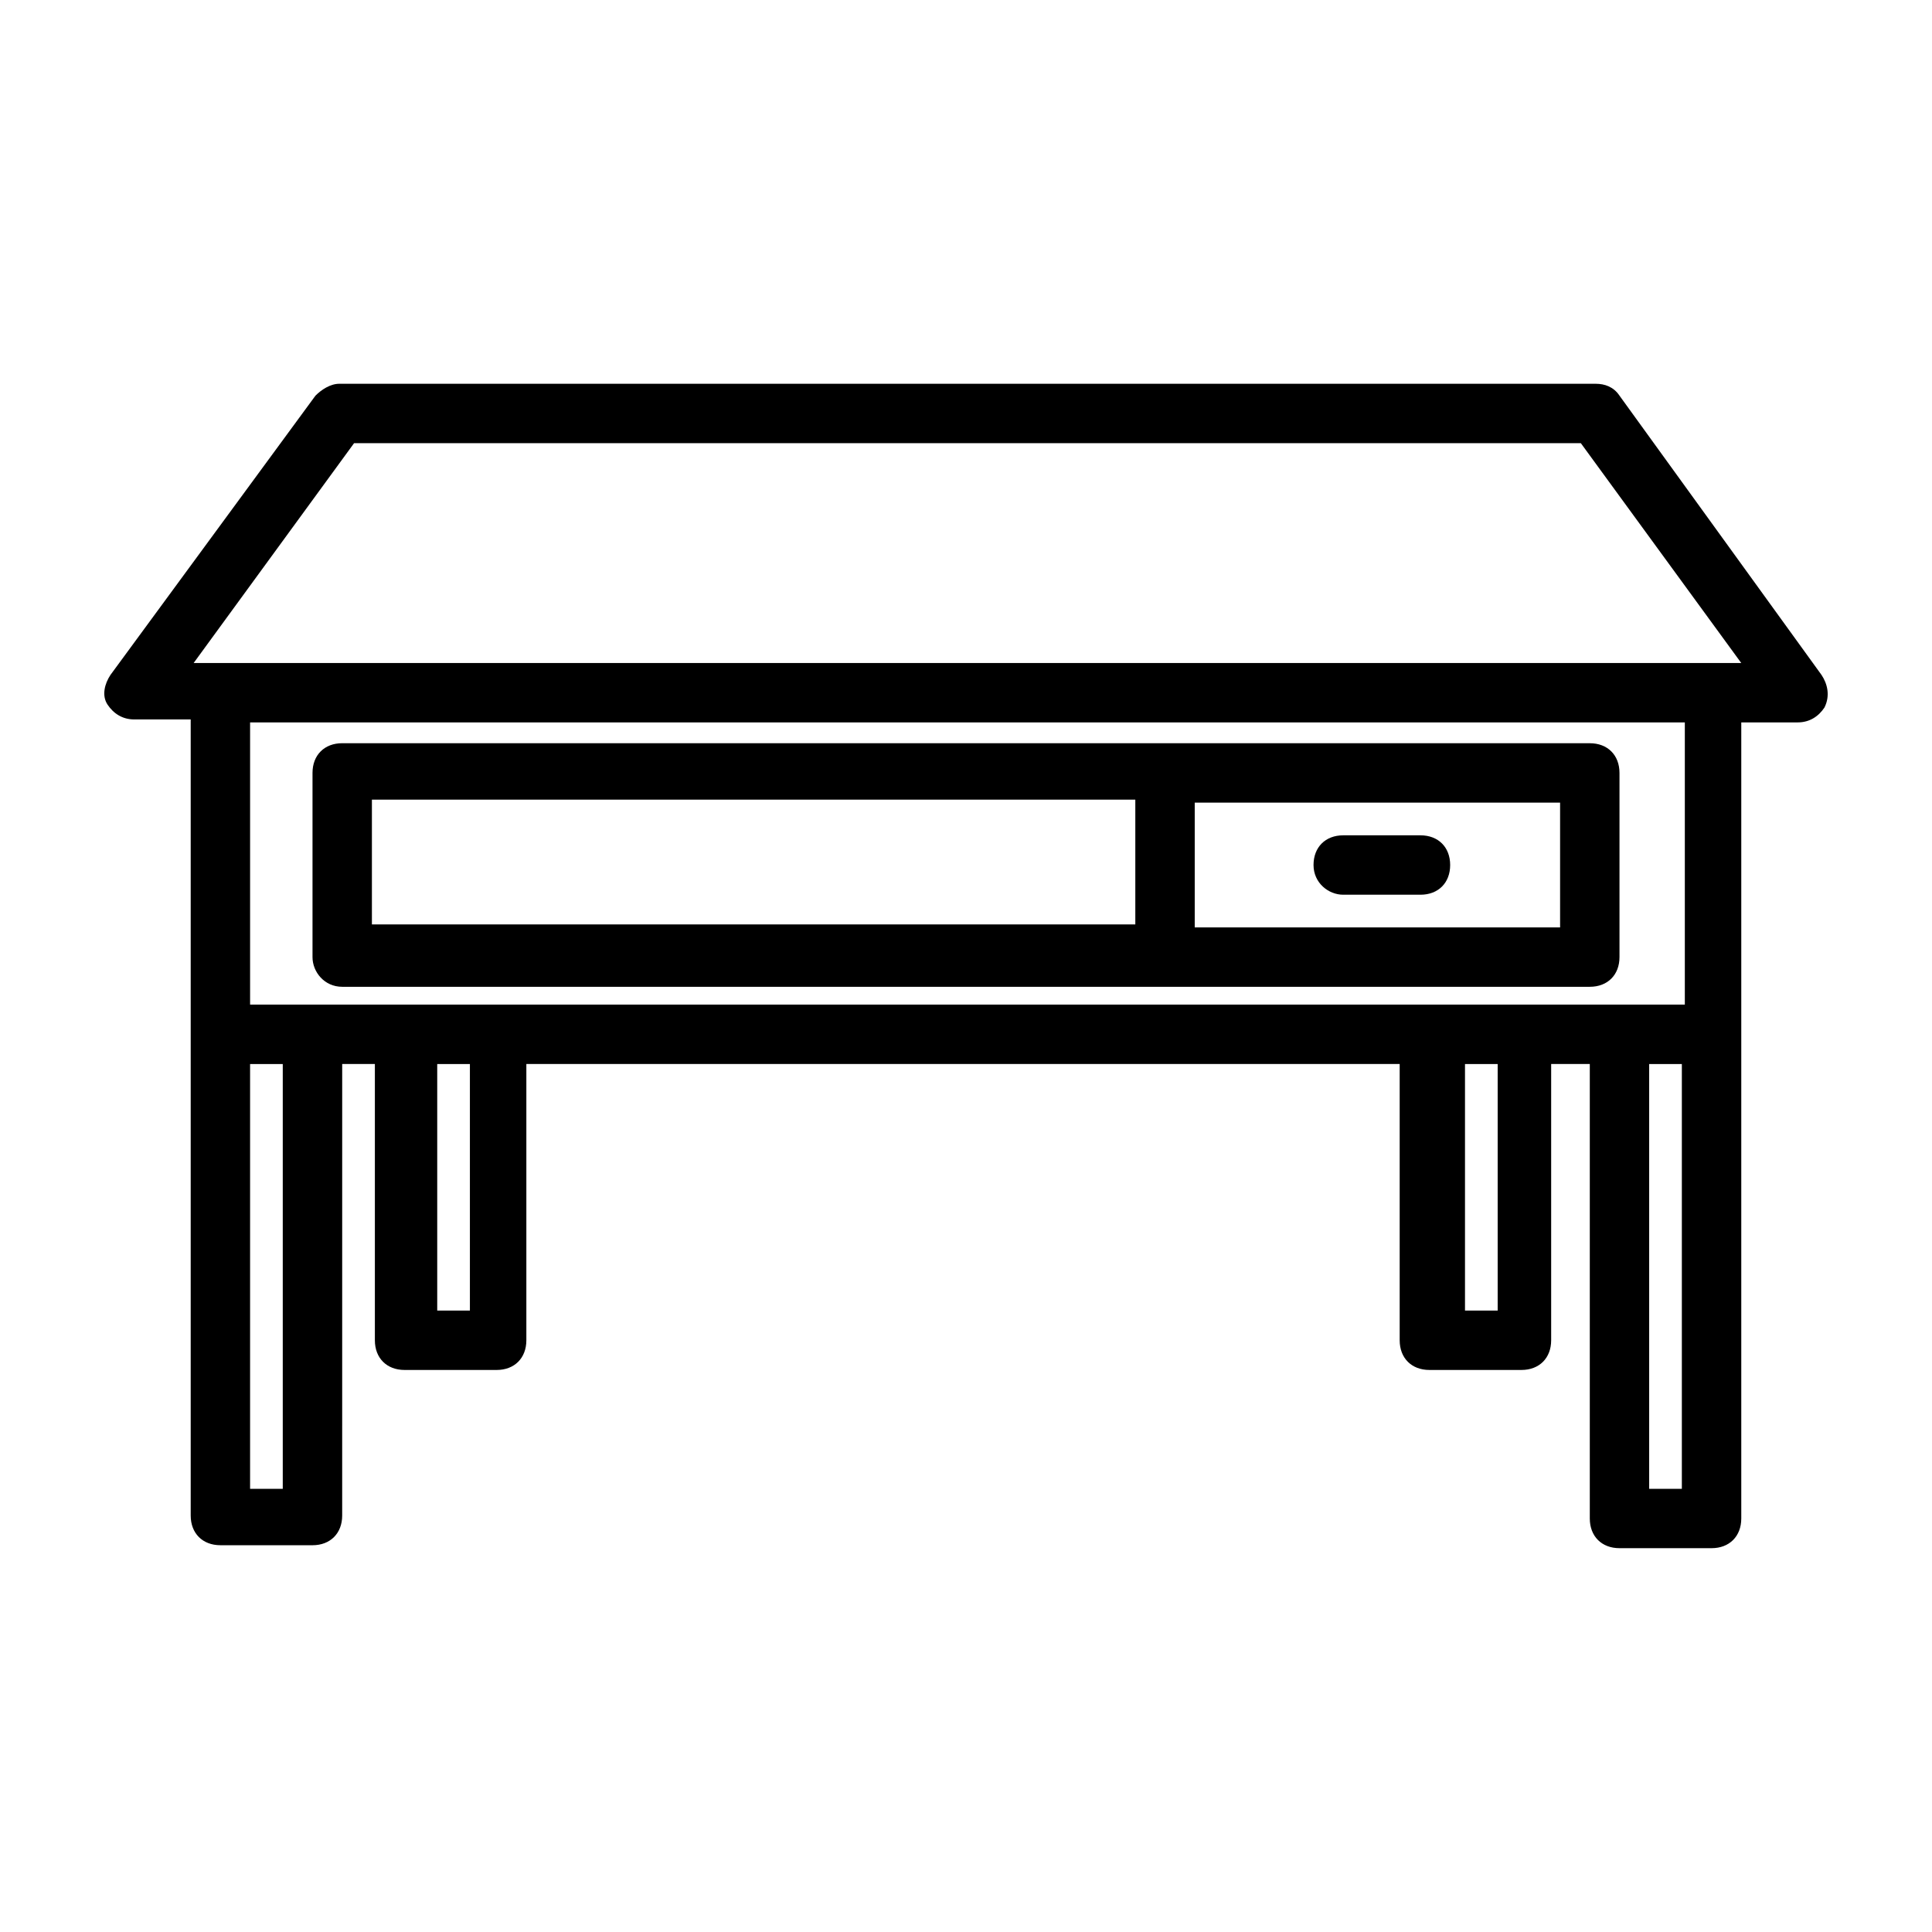 <?xml version="1.0" encoding="UTF-8"?>
<!-- Uploaded to: SVG Repo, www.svgrepo.com, Generator: SVG Repo Mixer Tools -->
<svg fill="#000000" width="800px" height="800px" version="1.1" viewBox="144 144 512 512" xmlns="http://www.w3.org/2000/svg">
 <g>
  <path d="m626.71 322.85-53.527-73.996c-1.574-2.363-3.938-3.148-6.297-3.148h-332.99c-2.363 0-4.723 1.574-6.297 3.148l-54.316 73.996c-1.574 2.363-2.363 5.512-0.789 7.871 1.574 2.363 3.938 3.938 7.086 3.938h14.957v210.97c0 4.723 3.148 7.871 7.871 7.871l24.402 0.004c4.723 0 7.871-3.148 7.871-7.871l0.004-119.66h8.66v73.211c0 4.723 3.148 7.871 7.871 7.871h24.402c4.723 0 7.871-3.148 7.871-7.871v-73.211h231.44v73.211c0 4.723 3.148 7.871 7.871 7.871h24.402c4.723 0 7.871-3.148 7.871-7.871v-73.211h10.238v120.44c0 4.723 3.148 7.871 7.871 7.871h24.402c4.723 0 7.871-3.148 7.871-7.871v-210.97h14.957c3.148 0 5.512-1.574 7.086-3.938 1.574-3.148 0.789-6.297-0.789-8.66zm-388.88-61.402h325.11l42.508 58.254h-410.13zm-18.895 277.1h-8.66v-112.57h8.66zm49.594-47.234h-8.66v-65.336h8.66zm272.37 0h-8.66v-65.336h8.66zm48.809 47.234h-8.66v-112.57h8.66zm0-128.32h-379.43v-74.785h380.22v74.785z"/>
  <path d="m234.69 405.51h330.62c4.723 0 7.871-3.148 7.871-7.871v-48.805c0-4.723-3.148-7.871-7.871-7.871l-330.62-0.004c-4.723 0-7.871 3.148-7.871 7.871v48.805c-0.004 3.941 3.144 7.875 7.871 7.875zm322.75-15.742h-96.824v-33.062h96.824zm-314.88-33.852h202.31v33.062h-202.31z"/>
  <path d="m499.97 381.11h20.469c4.723 0 7.871-3.148 7.871-7.871s-3.148-7.871-7.871-7.871h-20.469c-4.723 0-7.871 3.148-7.871 7.871s3.938 7.871 7.871 7.871z"/>
 </g>
</svg>